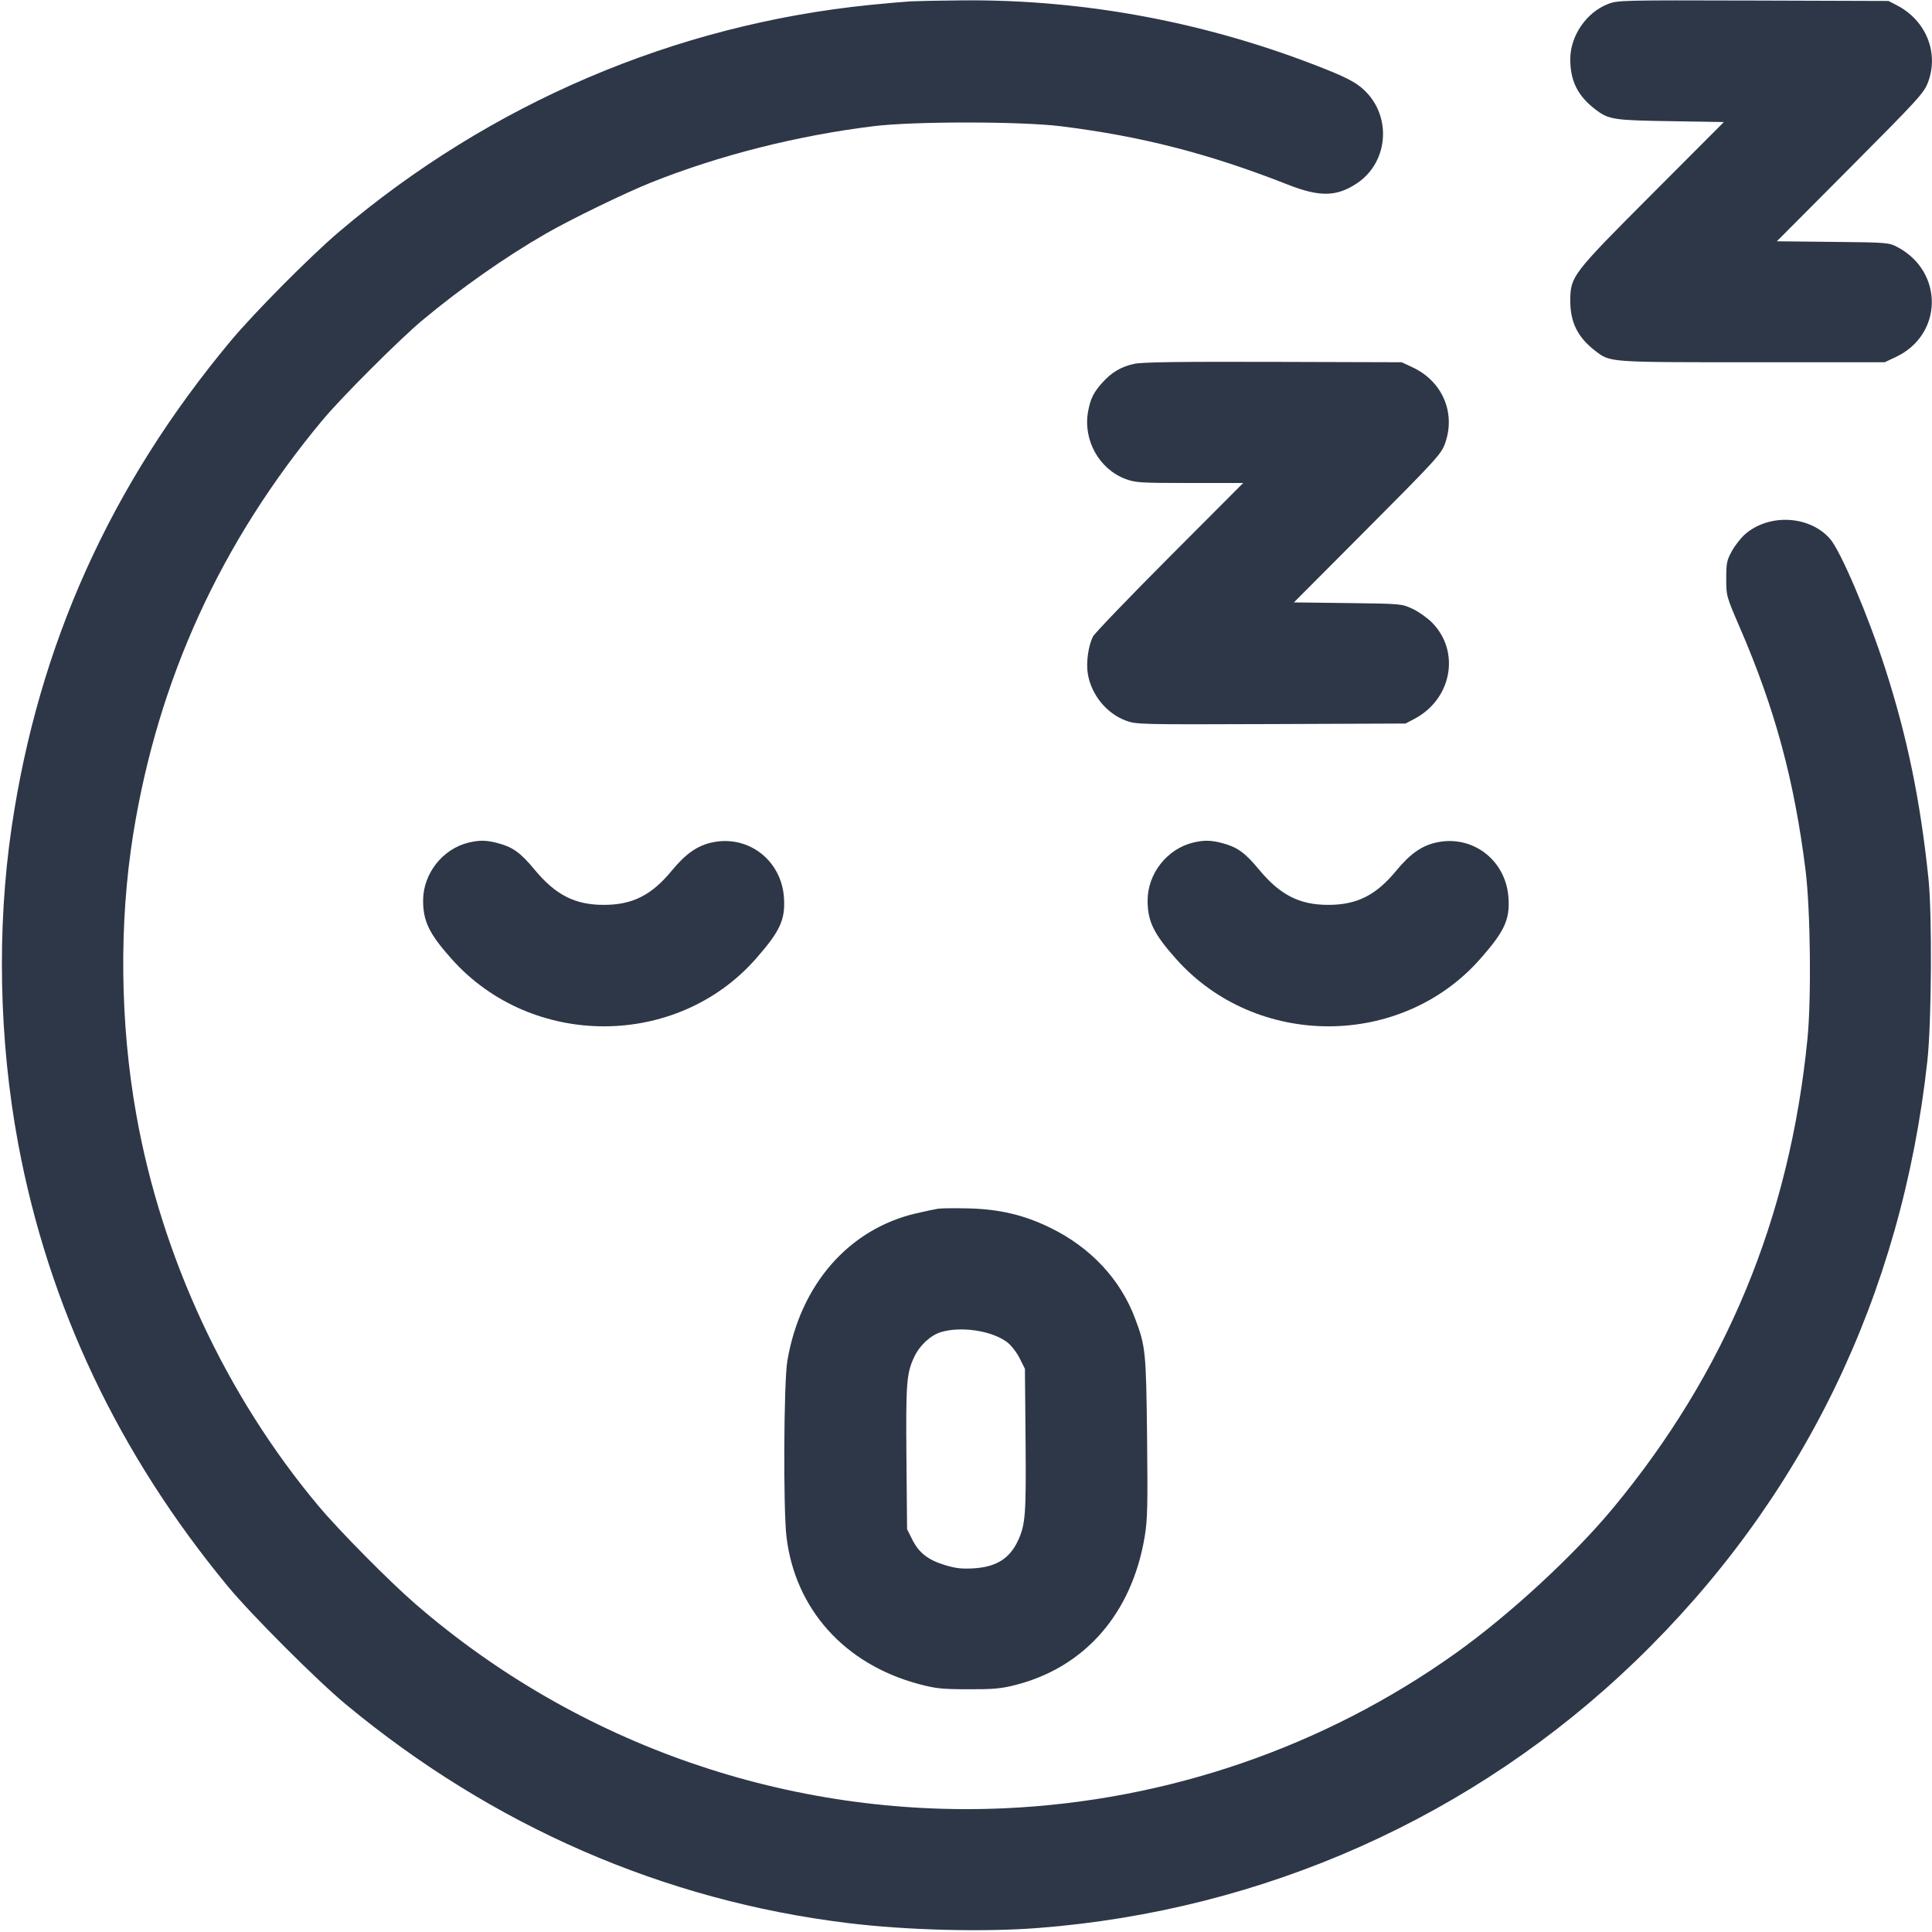 <svg width="36" height="36" viewBox="0 0 36 36" fill="none" xmlns="http://www.w3.org/2000/svg">
<g clip-path="url(#clip0_12709_371020)">
<path fill-rule="evenodd" clip-rule="evenodd" d="M16.974 0.025C16.855 0.032 16.515 0.061 16.218 0.091C12.575 0.458 9.137 1.926 6.318 4.319C5.783 4.774 4.74 5.824 4.298 6.354C2.062 9.035 0.718 12.017 0.218 15.408C-0.062 17.303 -0.019 19.388 0.339 21.312C0.903 24.335 2.209 27.093 4.243 29.556C4.68 30.085 5.907 31.313 6.444 31.758C9.178 34.026 12.368 35.416 15.804 35.834C16.891 35.967 18.322 36.004 19.334 35.926C23.547 35.603 27.471 33.85 30.478 30.949C33.583 27.954 35.435 24.143 35.914 19.764C35.992 19.053 36.004 17.045 35.935 16.38C35.784 14.922 35.54 13.735 35.128 12.456C34.812 11.473 34.298 10.266 34.1 10.04C33.72 9.607 32.972 9.565 32.522 9.95C32.444 10.017 32.332 10.159 32.273 10.265C32.177 10.438 32.166 10.49 32.166 10.782C32.166 11.104 32.167 11.109 32.422 11.7C33.075 13.211 33.435 14.543 33.644 16.218C33.735 16.953 33.754 18.597 33.68 19.35C33.35 22.697 32.163 25.561 30.053 28.106C29.319 28.99 28.122 30.094 27.126 30.804C24.676 32.551 21.759 33.555 18.73 33.694C14.706 33.878 10.777 32.517 7.74 29.887C7.256 29.468 6.324 28.526 5.935 28.062C4.213 26.007 3.014 23.432 2.54 20.772C2.236 19.067 2.216 17.2 2.482 15.543C2.946 12.66 4.114 10.105 6.008 7.83C6.354 7.413 7.447 6.321 7.866 5.971C8.584 5.372 9.418 4.787 10.17 4.354C10.637 4.085 11.649 3.594 12.132 3.401C13.392 2.897 14.85 2.527 16.272 2.352C17.017 2.259 19.018 2.26 19.764 2.352C21.271 2.539 22.524 2.861 23.992 3.438C24.591 3.674 24.903 3.668 25.284 3.416C25.845 3.044 25.937 2.237 25.476 1.736C25.319 1.566 25.154 1.471 24.707 1.292C22.535 0.423 20.228 -0.014 17.928 0.007C17.522 0.01 17.093 0.019 16.974 0.025ZM29.962 0.075C29.564 0.229 29.265 0.661 29.26 1.089C29.256 1.502 29.396 1.786 29.729 2.04C29.975 2.228 30.066 2.242 31.136 2.258L32.122 2.274L30.787 3.612C29.297 5.105 29.265 5.147 29.26 5.589C29.256 6.002 29.396 6.286 29.73 6.541C30.008 6.753 29.962 6.75 32.652 6.75H35.118L35.324 6.653C36.208 6.239 36.224 5.059 35.352 4.602C35.194 4.52 35.162 4.517 34.15 4.507L33.109 4.496L34.478 3.121C35.763 1.829 35.851 1.732 35.927 1.53C36.131 0.982 35.89 0.384 35.352 0.102L35.19 0.018L32.67 0.01C30.218 0.003 30.145 0.004 29.962 0.075ZM21.132 6.78C20.893 6.832 20.714 6.937 20.544 7.126C20.377 7.311 20.319 7.429 20.275 7.668C20.178 8.198 20.48 8.741 20.972 8.925C21.155 8.994 21.249 9 22.168 9H23.165L21.792 10.377C21.037 11.134 20.395 11.803 20.365 11.862C20.279 12.034 20.236 12.345 20.269 12.55C20.331 12.94 20.615 13.292 20.975 13.426C21.172 13.5 21.217 13.501 23.683 13.492L26.19 13.482L26.352 13.397C27.049 13.032 27.216 12.149 26.691 11.608C26.602 11.517 26.437 11.399 26.324 11.346C26.119 11.25 26.115 11.25 25.114 11.237L24.11 11.225L25.479 9.851C26.753 8.572 26.853 8.463 26.924 8.269C27.132 7.701 26.881 7.107 26.324 6.846L26.118 6.75L23.724 6.743C21.961 6.738 21.278 6.747 21.132 6.78ZM8.738 15.699C8.25 15.814 7.884 16.277 7.884 16.78C7.884 17.168 7.997 17.4 8.417 17.871C9.912 19.546 12.615 19.541 14.088 17.861C14.537 17.35 14.635 17.136 14.608 16.727C14.562 16.027 13.937 15.549 13.263 15.699C12.986 15.761 12.776 15.91 12.512 16.23C12.138 16.683 11.782 16.861 11.25 16.861C10.712 16.861 10.351 16.676 9.958 16.201C9.699 15.888 9.554 15.784 9.278 15.711C9.068 15.655 8.938 15.652 8.738 15.699ZM22.238 15.699C21.75 15.814 21.384 16.277 21.384 16.78C21.384 17.168 21.497 17.4 21.917 17.871C23.412 19.546 26.115 19.541 27.588 17.861C28.037 17.35 28.135 17.136 28.108 16.727C28.062 16.027 27.437 15.549 26.763 15.699C26.486 15.761 26.276 15.91 26.012 16.23C25.638 16.683 25.282 16.861 24.75 16.861C24.212 16.861 23.851 16.676 23.458 16.201C23.199 15.888 23.054 15.784 22.778 15.711C22.568 15.655 22.438 15.652 22.238 15.699ZM17.478 22.523C17.419 22.532 17.235 22.571 17.071 22.609C15.815 22.902 14.913 23.935 14.671 25.357C14.604 25.746 14.593 28.122 14.655 28.638C14.817 29.986 15.739 31.011 17.121 31.38C17.432 31.463 17.55 31.476 18.036 31.477C18.497 31.479 18.649 31.466 18.911 31.4C20.212 31.072 21.09 30.069 21.33 28.632C21.382 28.32 21.388 28.062 21.374 26.78C21.356 25.181 21.347 25.089 21.15 24.566C20.876 23.836 20.319 23.241 19.565 22.875C19.083 22.64 18.627 22.532 18.054 22.517C17.797 22.511 17.537 22.513 17.478 22.523ZM17.53 24.823C17.338 24.882 17.134 25.072 17.035 25.285C16.892 25.588 16.878 25.771 16.89 27.162L16.902 28.494L17.001 28.692C17.125 28.937 17.294 29.068 17.614 29.165C17.805 29.223 17.926 29.237 18.138 29.224C18.559 29.2 18.811 29.044 18.966 28.713C19.108 28.411 19.122 28.226 19.11 26.838L19.098 25.506L18.999 25.308C18.944 25.198 18.84 25.065 18.767 25.01C18.481 24.794 17.905 24.708 17.53 24.823Z" fill="#2D3748"/>
</g>
<defs>
<clipPath id="clip0_12709_371020">
<rect width="36" height="36" fill="white"/>
</clipPath>
</defs>
</svg>
